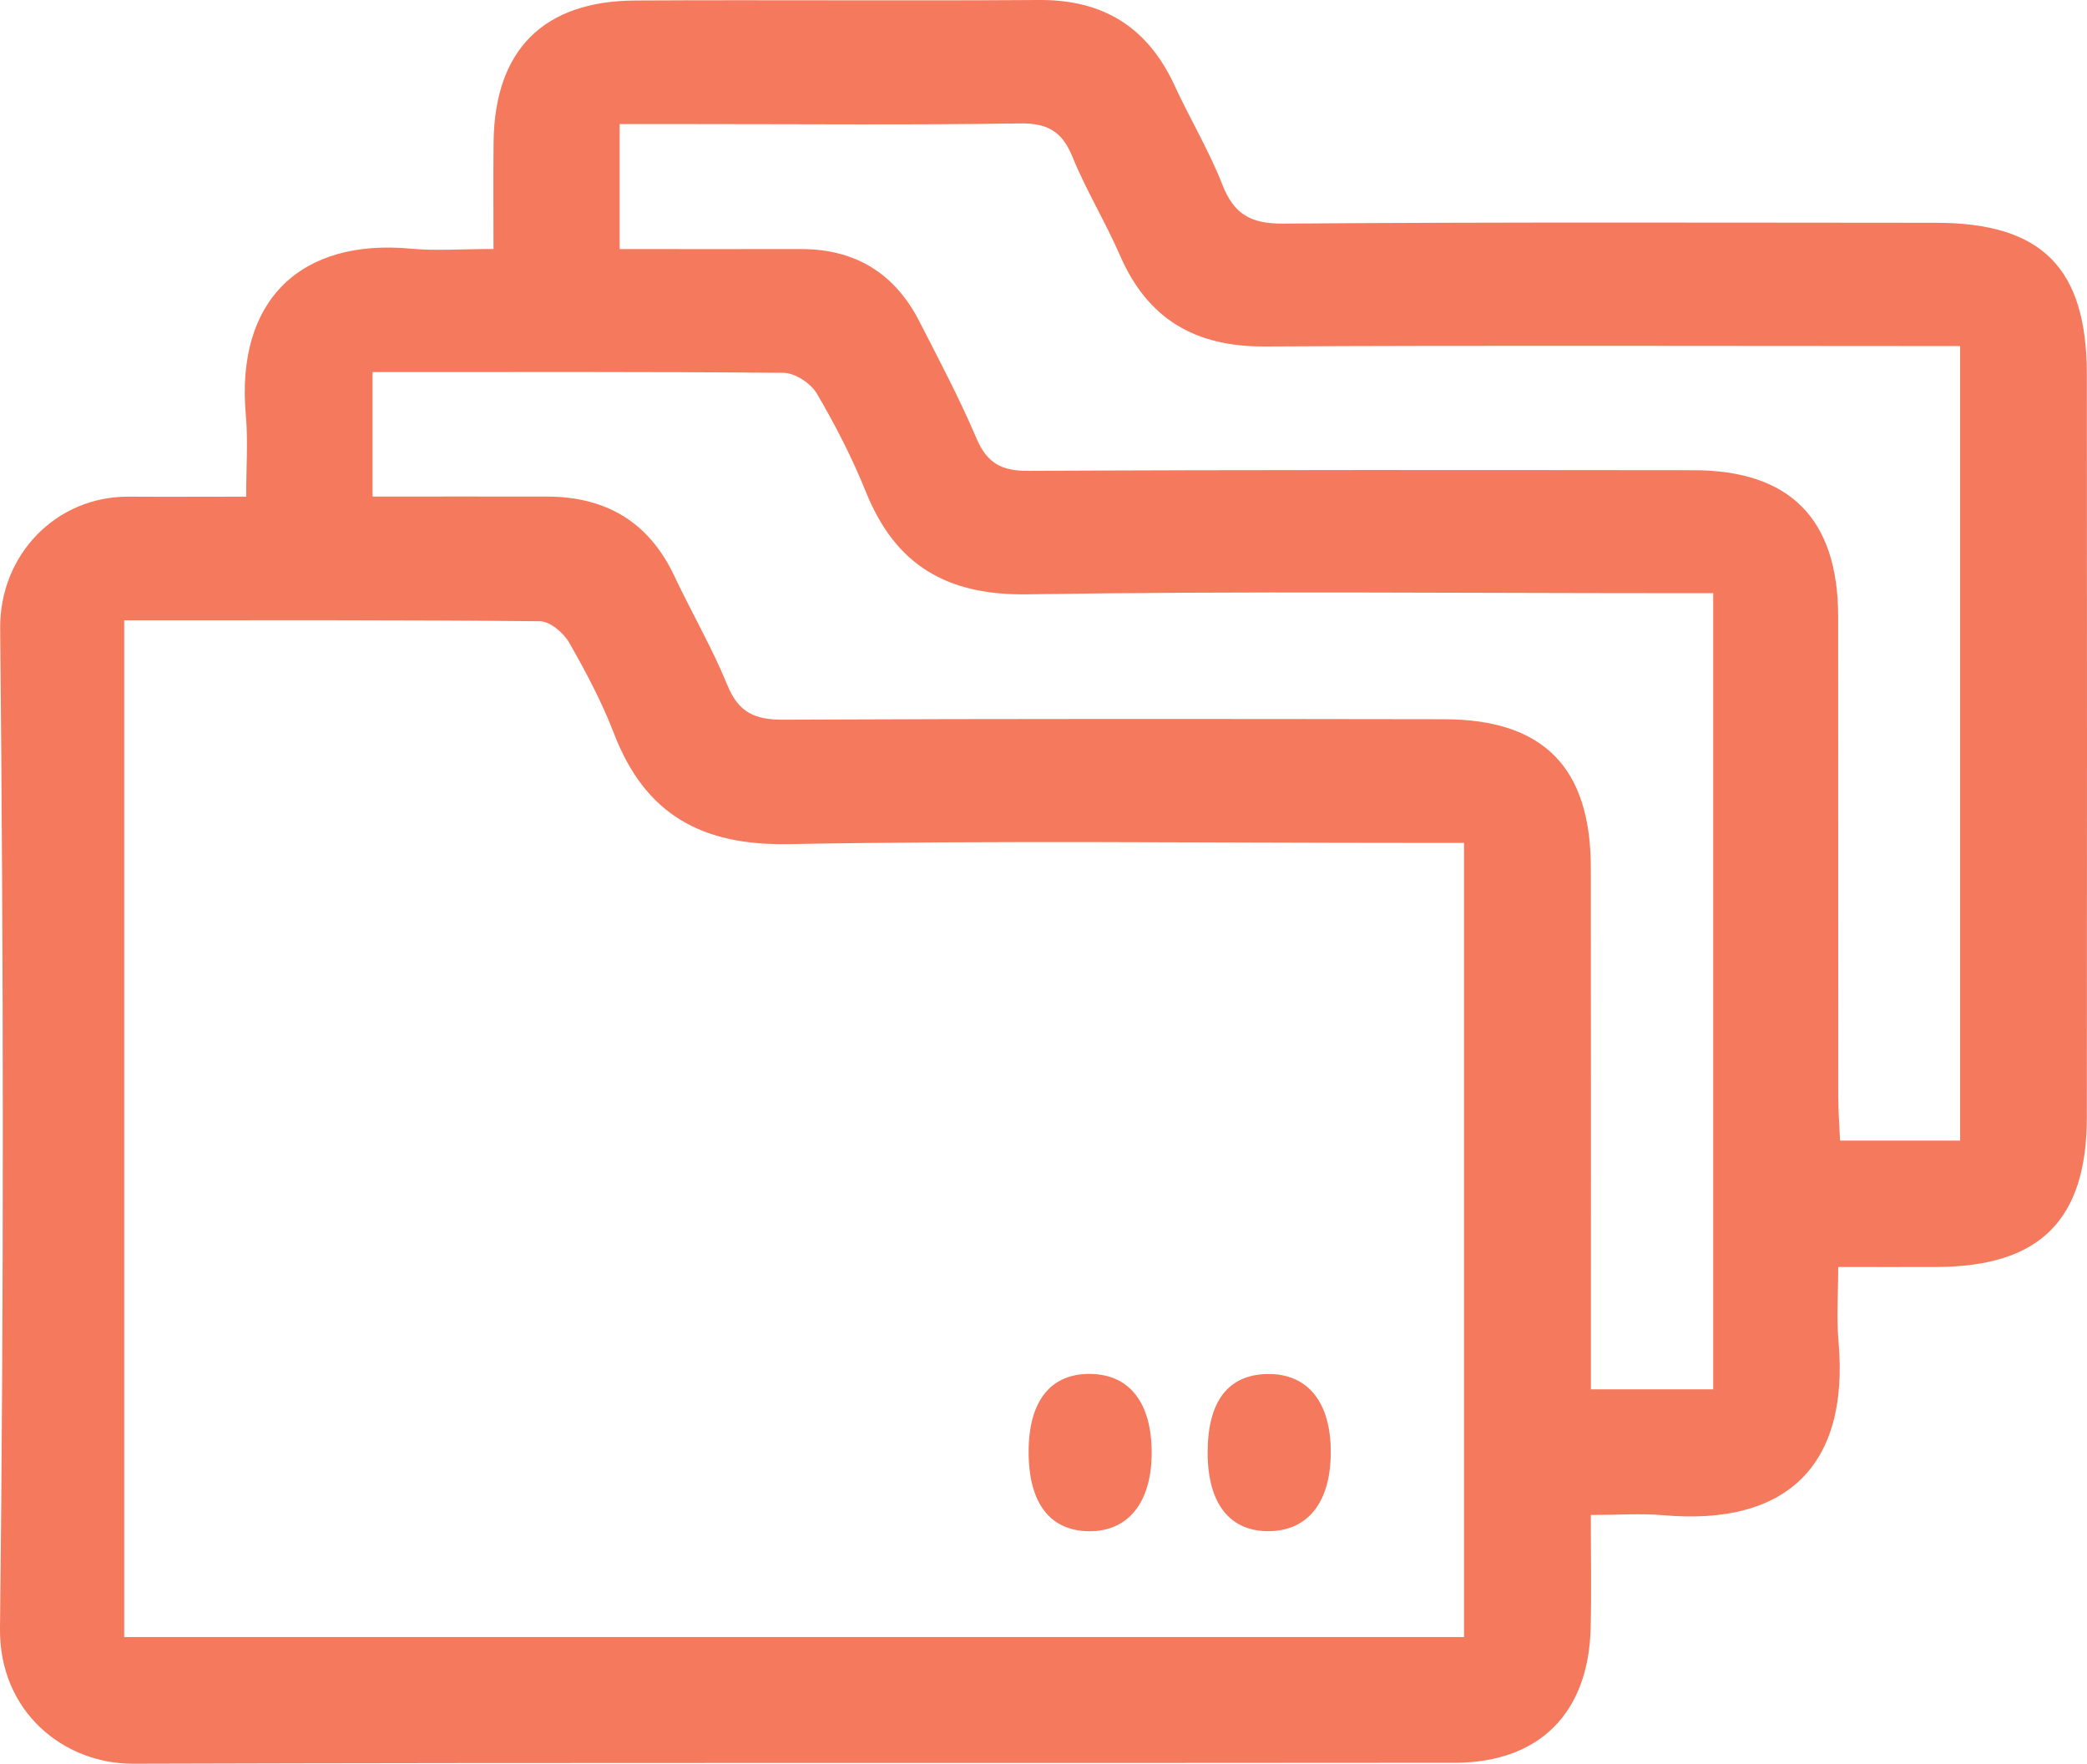 <svg width="71" height="60" viewBox="0 0 71 60" fill="none" xmlns="http://www.w3.org/2000/svg">
<path d="M8.375 16.896C8.375 15.871 8.442 14.997 8.364 14.136C8.006 10.164 10.277 8.115 13.972 8.459C14.835 8.54 15.712 8.47 16.789 8.47C16.789 7.19 16.778 6.007 16.792 4.824C16.831 1.703 18.483 0.033 21.616 0.017C26.197 -0.008 30.774 0.031 35.355 0C37.542 -0.014 39.049 0.933 39.96 2.911C40.482 4.044 41.131 5.121 41.584 6.279C41.981 7.296 42.558 7.615 43.66 7.607C51.061 7.551 58.461 7.576 65.862 7.579C69.465 7.582 70.992 9.109 70.995 12.739C71 21.162 71.003 29.582 70.995 38.005C70.992 41.507 69.399 43.084 65.901 43.101C64.841 43.107 63.783 43.101 62.536 43.101C62.536 44.026 62.475 44.845 62.548 45.656C62.914 49.869 60.768 51.913 56.59 51.546C55.822 51.48 55.044 51.538 54.12 51.538C54.12 52.916 54.145 54.151 54.114 55.387C54.045 58.264 52.379 59.964 49.495 59.967C34.508 59.986 19.523 59.953 4.536 60C2.168 60.008 -0.033 58.234 0 55.39C0.134 44.054 0.12 32.718 0.006 21.381C-0.019 18.876 1.91 16.877 4.386 16.896C5.669 16.904 6.951 16.896 8.375 16.896ZM4.225 21.101C4.225 32.742 4.225 44.19 4.225 55.69C19.468 55.69 34.613 55.69 49.806 55.69C49.806 46.67 49.806 37.73 49.806 28.674C49.143 28.674 48.593 28.674 48.043 28.674C40.968 28.674 33.892 28.588 26.819 28.716C23.882 28.768 21.952 27.713 20.895 24.969C20.481 23.895 19.937 22.864 19.365 21.864C19.174 21.528 18.71 21.137 18.369 21.134C13.702 21.087 9.036 21.101 4.225 21.101ZM12.675 12.658C12.675 14.044 12.675 15.391 12.675 16.893C14.671 16.893 16.648 16.888 18.621 16.893C20.612 16.899 22.069 17.752 22.935 19.582C23.526 20.834 24.226 22.039 24.751 23.32C25.131 24.247 25.697 24.489 26.652 24.483C34.142 24.447 41.634 24.456 49.123 24.467C52.504 24.472 54.114 26.1 54.12 29.51C54.128 34.922 54.123 40.335 54.123 45.745C54.123 46.236 54.123 46.728 54.123 47.264C55.613 47.264 56.926 47.264 58.284 47.264C58.284 38.23 58.284 29.279 58.284 20.179C57.723 20.179 57.226 20.179 56.729 20.179C49.47 20.179 42.211 20.104 34.952 20.218C32.221 20.259 30.466 19.237 29.456 16.73C28.992 15.577 28.418 14.458 27.787 13.386C27.585 13.041 27.049 12.689 26.66 12.683C22.038 12.642 17.416 12.658 12.675 12.658ZM21.081 8.473C23.196 8.473 25.225 8.476 27.252 8.473C29.095 8.47 30.438 9.298 31.274 10.928C31.948 12.245 32.642 13.555 33.22 14.913C33.584 15.763 34.075 16.024 34.996 16.019C42.536 15.977 50.075 15.991 57.615 15.996C60.896 15.999 62.531 17.654 62.534 20.965C62.539 26.424 62.534 31.884 62.539 37.344C62.539 37.827 62.578 38.313 62.6 38.802C64.049 38.802 65.326 38.802 66.684 38.802C66.684 29.779 66.684 20.84 66.684 11.772C66.04 11.772 65.496 11.772 64.949 11.772C57.64 11.772 50.334 11.747 43.025 11.786C40.673 11.8 39.049 10.864 38.105 8.695C37.609 7.554 36.951 6.479 36.482 5.327C36.129 4.463 35.624 4.185 34.7 4.199C31.002 4.255 27.299 4.221 23.599 4.221C22.78 4.221 21.963 4.221 21.081 4.221C21.081 5.724 21.081 7.04 21.081 8.473Z" fill="#F5795C"/>
<path d="M34.994 49.372C34.999 47.653 35.749 46.717 37.106 46.739C38.439 46.761 39.188 47.739 39.18 49.444C39.172 51.121 38.372 52.11 37.034 52.091C35.707 52.071 34.988 51.116 34.994 49.372Z" fill="#F5795C"/>
<path d="M41.084 49.436C41.079 47.675 41.778 46.759 43.133 46.742C44.485 46.728 45.27 47.697 45.273 49.38C45.279 51.077 44.515 52.069 43.188 52.088C41.845 52.11 41.09 51.158 41.084 49.436Z" fill="#F5795C"/>
</svg>
